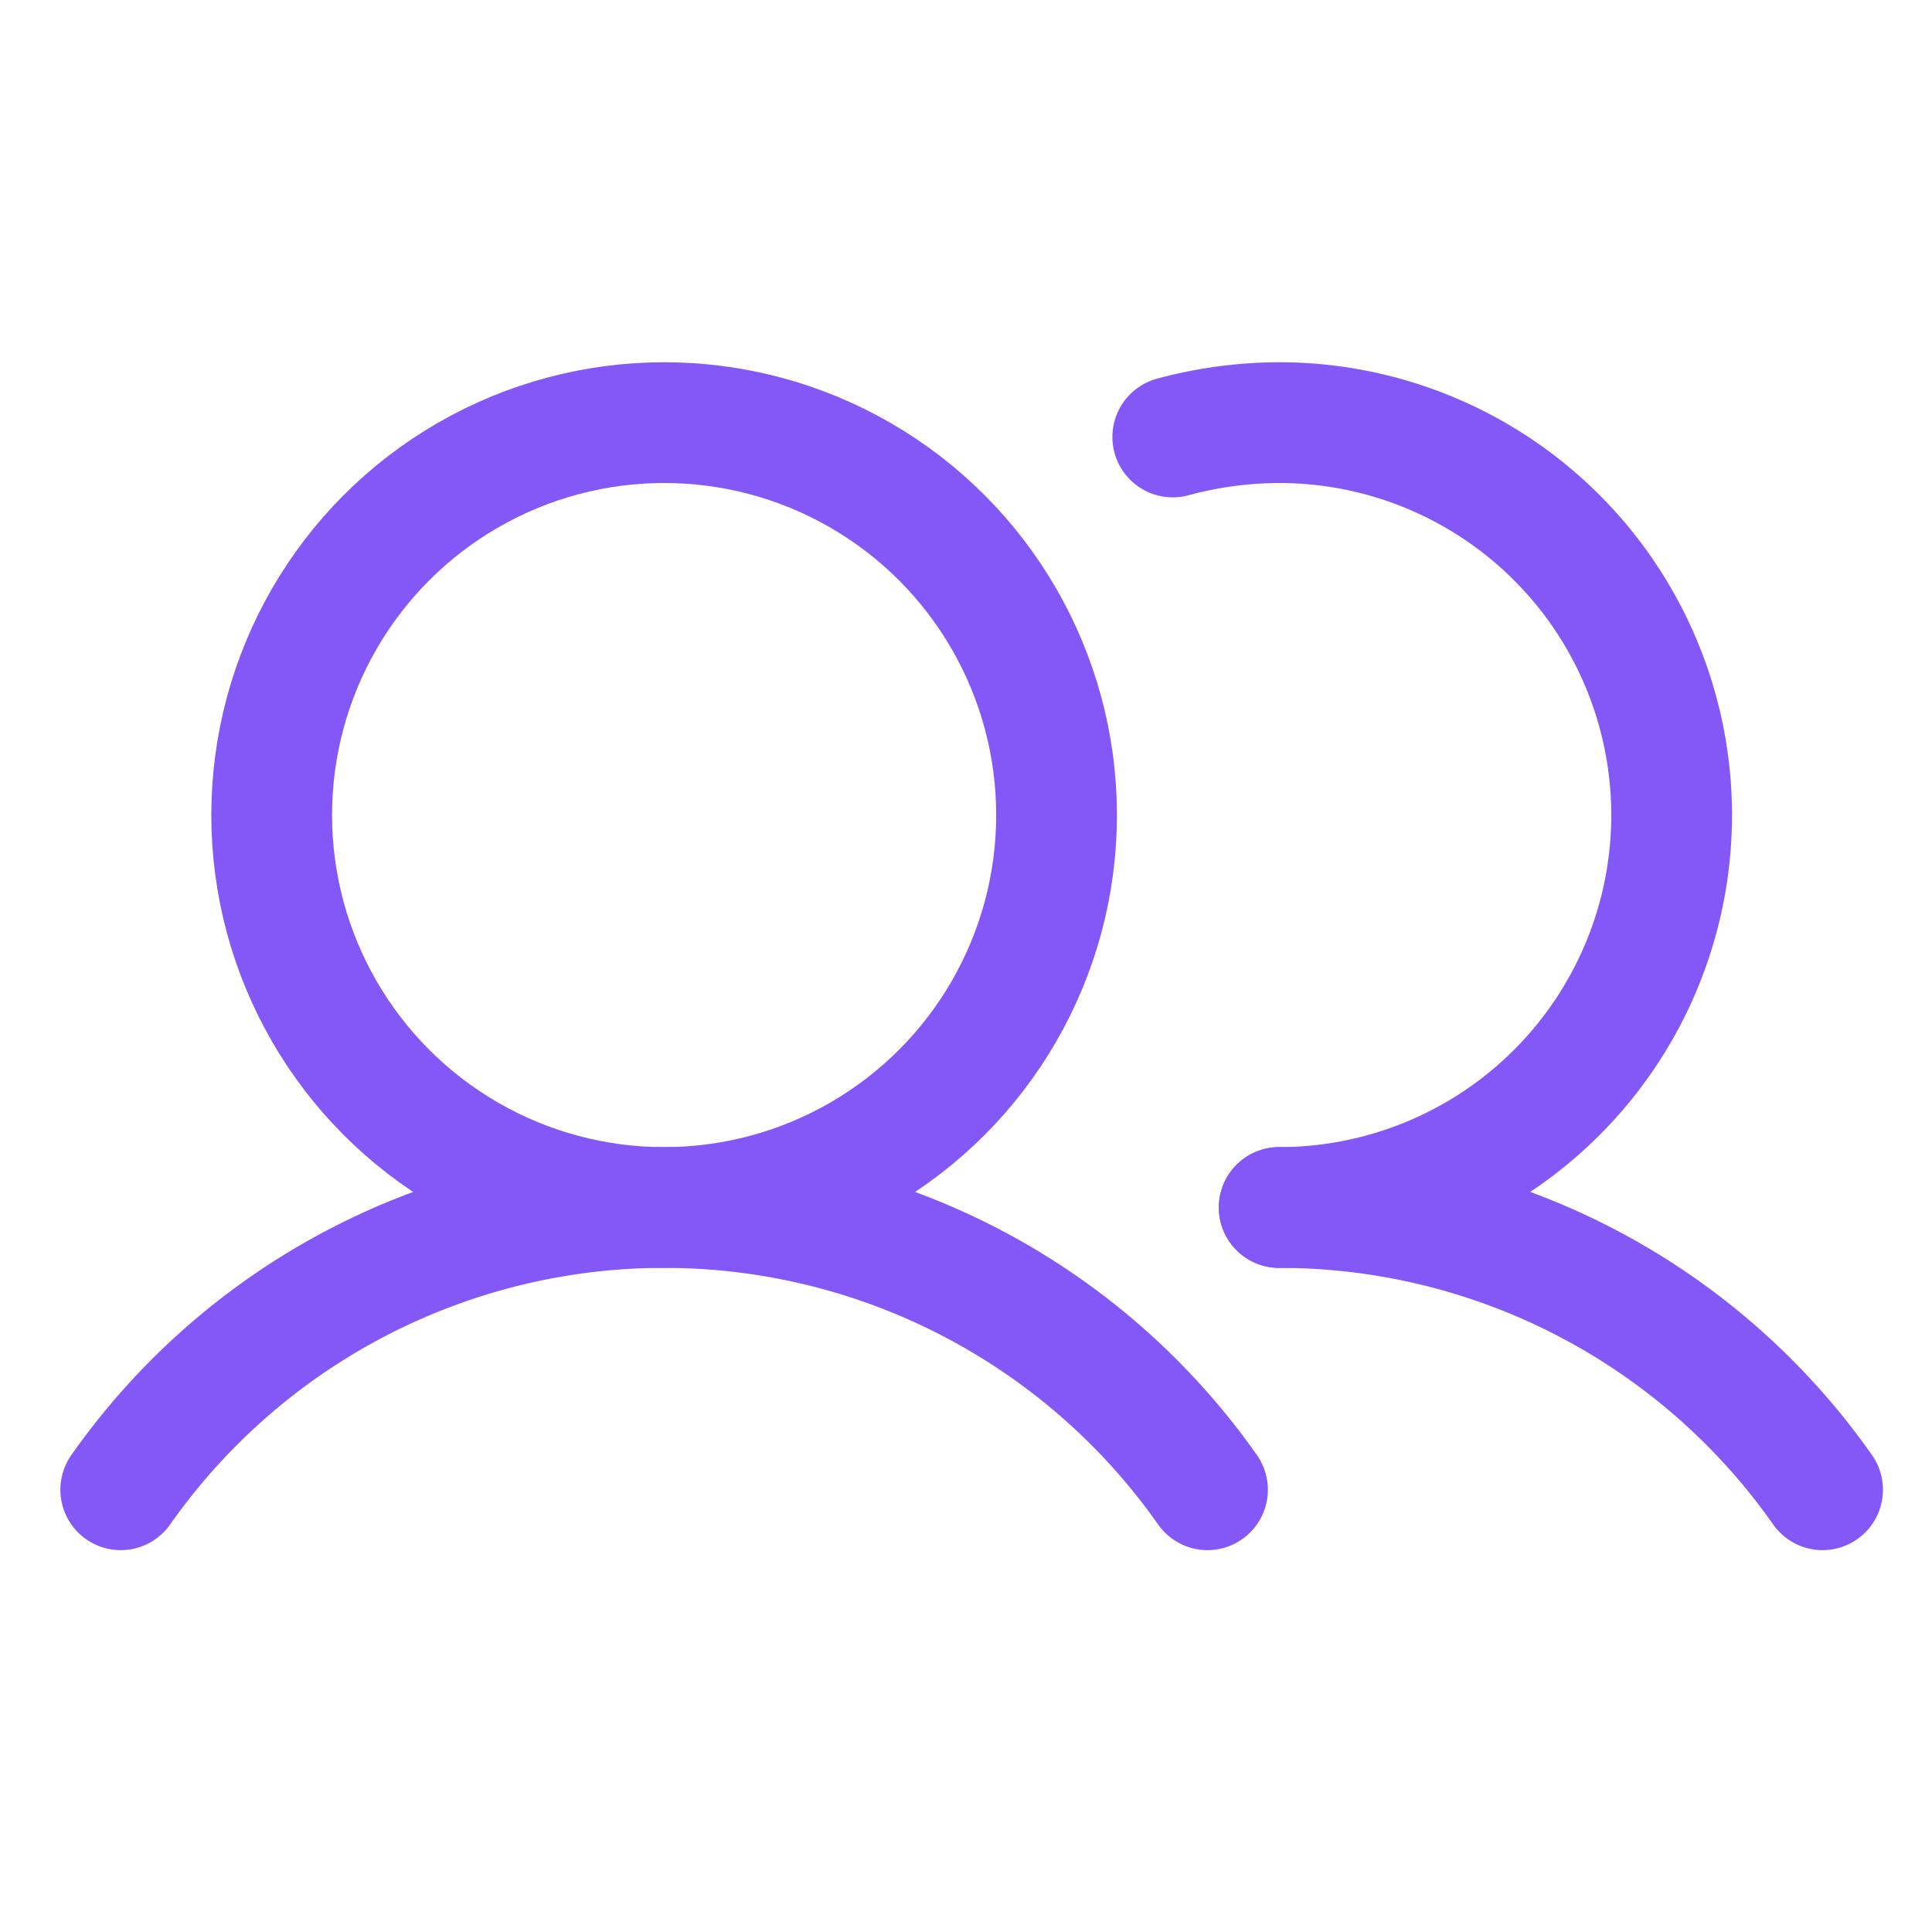 <?xml version="1.0" encoding="UTF-8"?> <svg xmlns="http://www.w3.org/2000/svg" width="192" height="192" fill="#8458f6" viewBox="0 0 256 256"> <rect width="256" height="256" fill="none"></rect> <circle cx="88" cy="108" r="52" fill="none" stroke="#8458f6" stroke-miterlimit="10" stroke-width="16"></circle> <path d="M155.4,57.9A54.5,54.5,0,0,1,169.5,56a52,52,0,0,1,0,104" fill="none" stroke="#8458f6" stroke-linecap="round" stroke-linejoin="round" stroke-width="16"></path> <path d="M16,197.4a88,88,0,0,1,144,0" fill="none" stroke="#8458f6" stroke-linecap="round" stroke-linejoin="round" stroke-width="16"></path> <path d="M169.5,160a87.9,87.9,0,0,1,72,37.4" fill="none" stroke="#8458f6" stroke-linecap="round" stroke-linejoin="round" stroke-width="16"></path> </svg> 